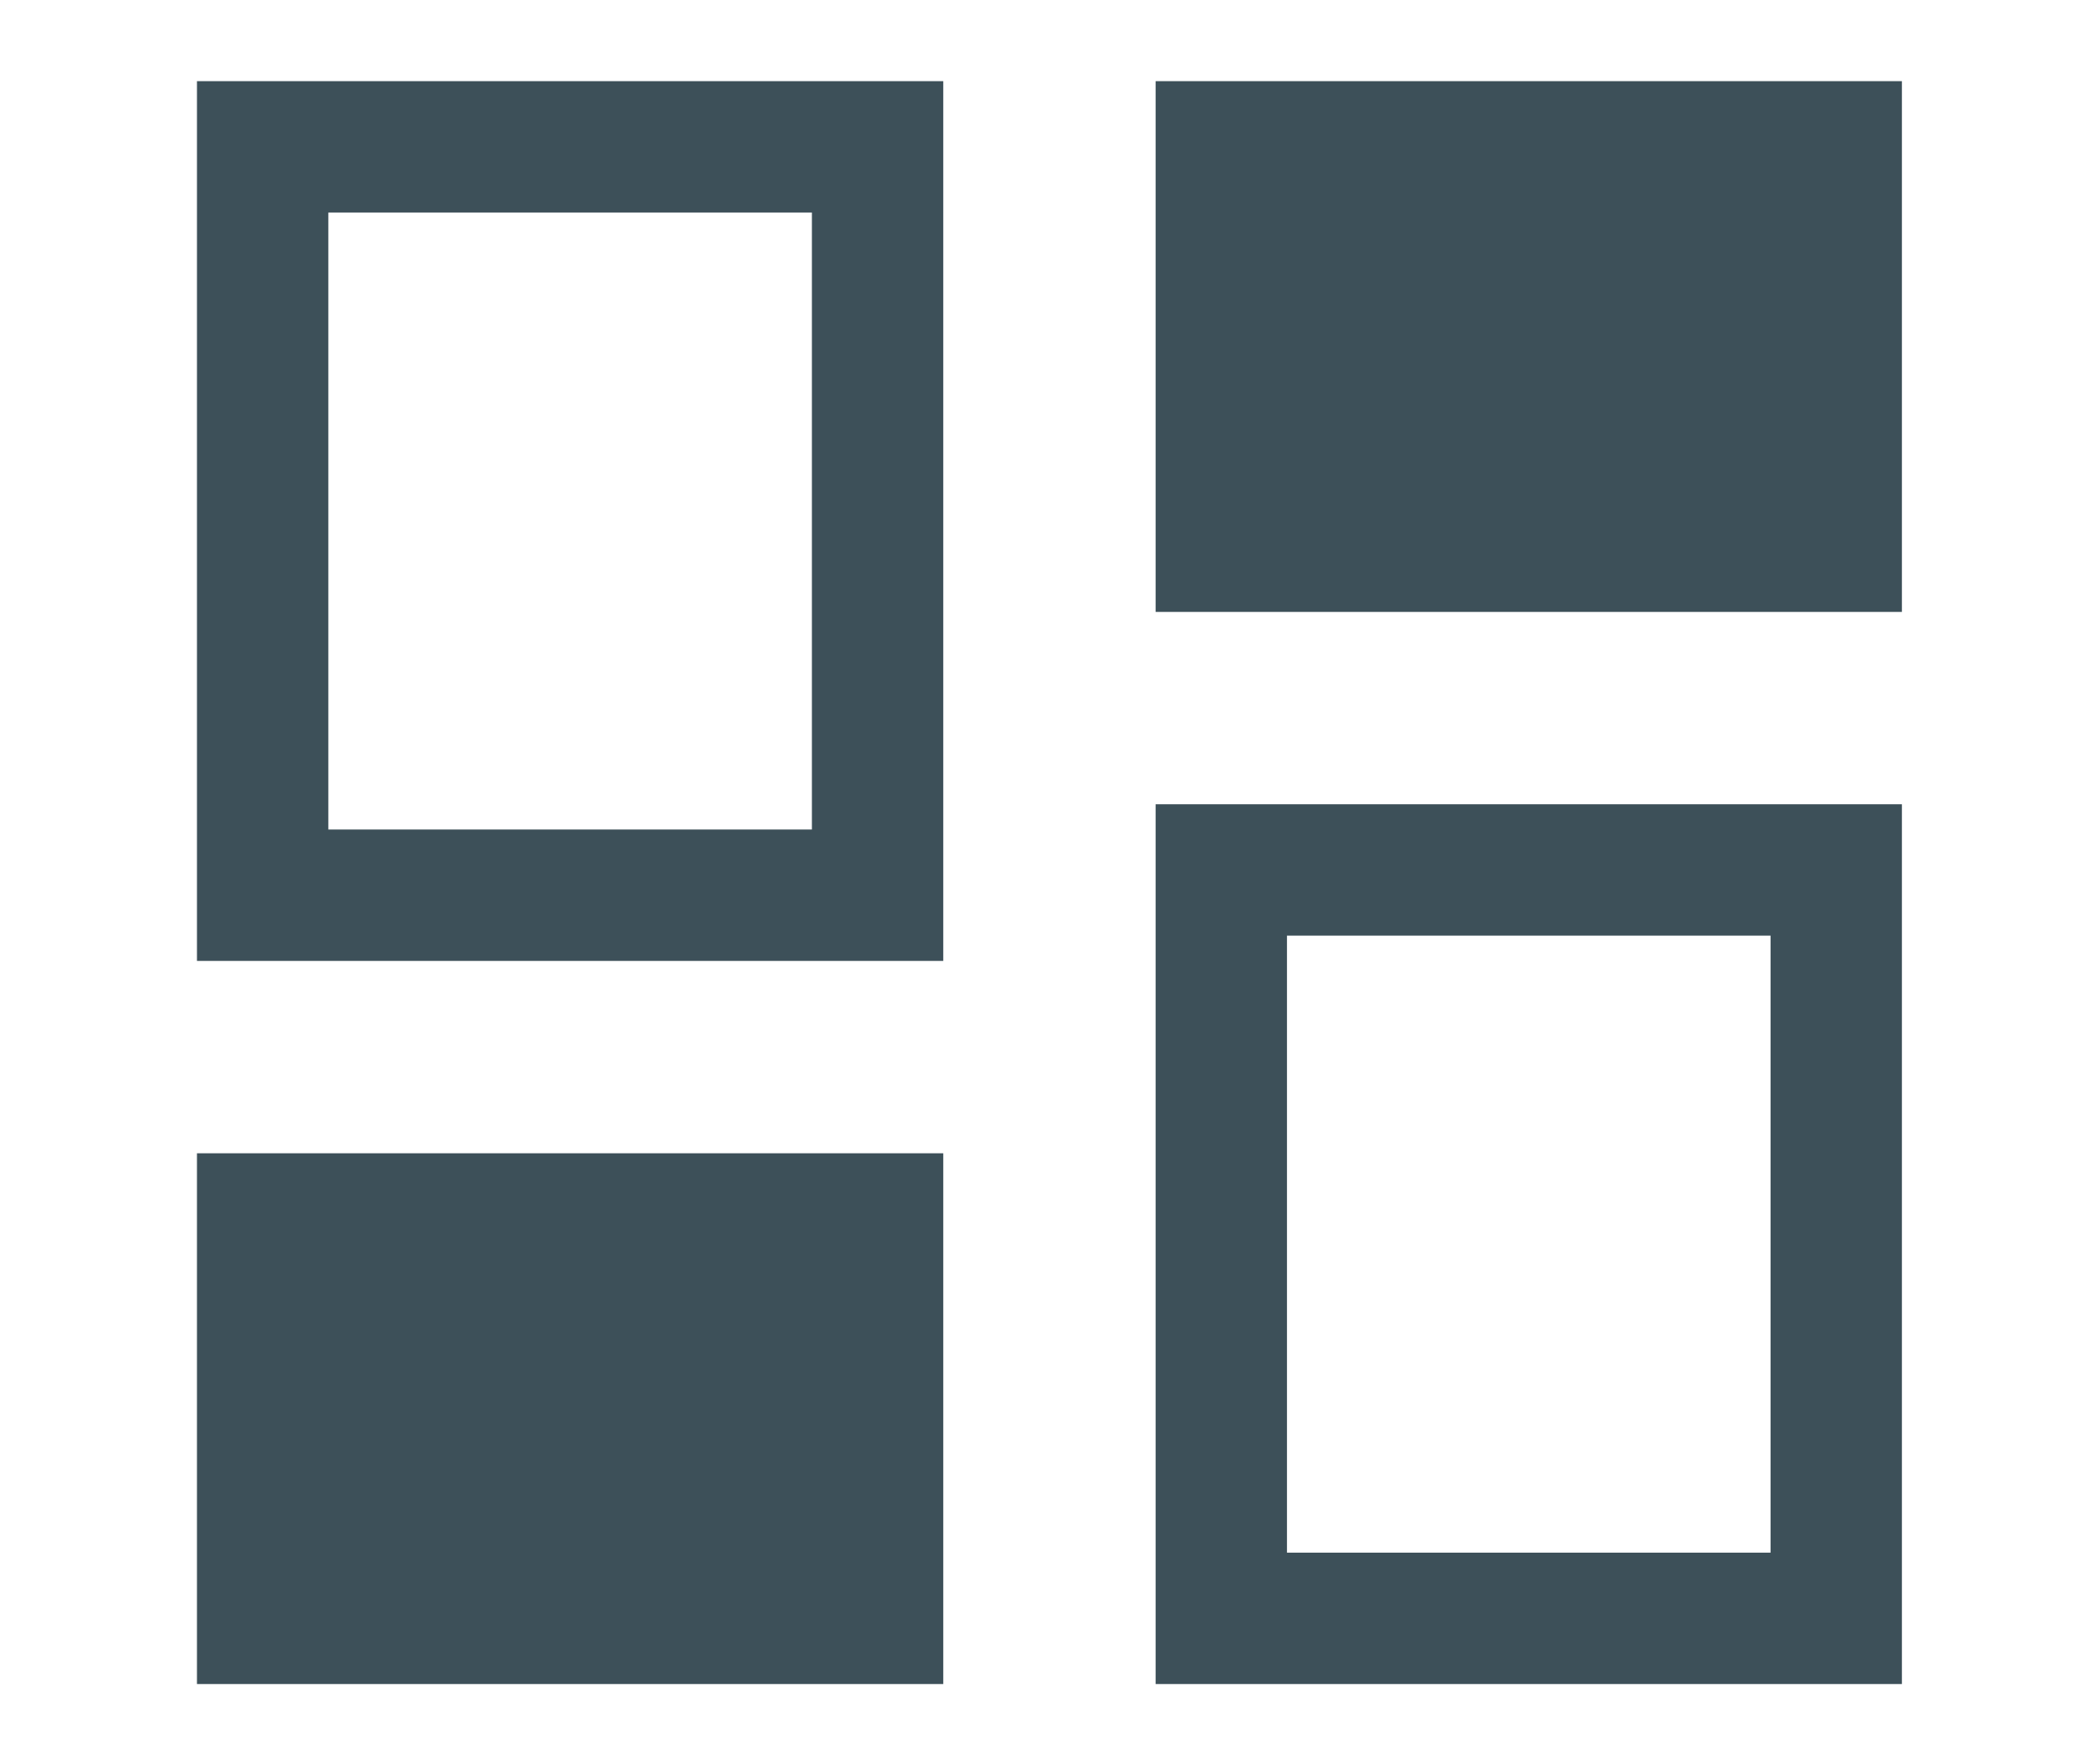 <?xml version="1.0" encoding="UTF-8"?>
<svg id="Overview" xmlns="http://www.w3.org/2000/svg" viewBox="0 0 50.313 41.936">
  <defs>
    <style>
      .cls-1 {
        fill: #3d5059;
        stroke-width: 0px;
      }
    </style>
  </defs>
  <path class="cls-1" d="M19.452,5.09v14.779H7.866V5.09h11.586M22.598,1.944H4.719v21.073h17.88V1.944h0Z"/>
  <rect class="cls-1" x="4.719" y="27.624" width="17.88" height="12.713"/>
  <path class="cls-1" d="M42.42,22.411v14.779h-11.586v-14.779h11.586M45.567,19.264h-17.88v21.073h17.88v-21.073h0Z"/>
  <rect class="cls-1" x="27.687" y="1.944" width="17.88" height="12.713"/>
</svg>